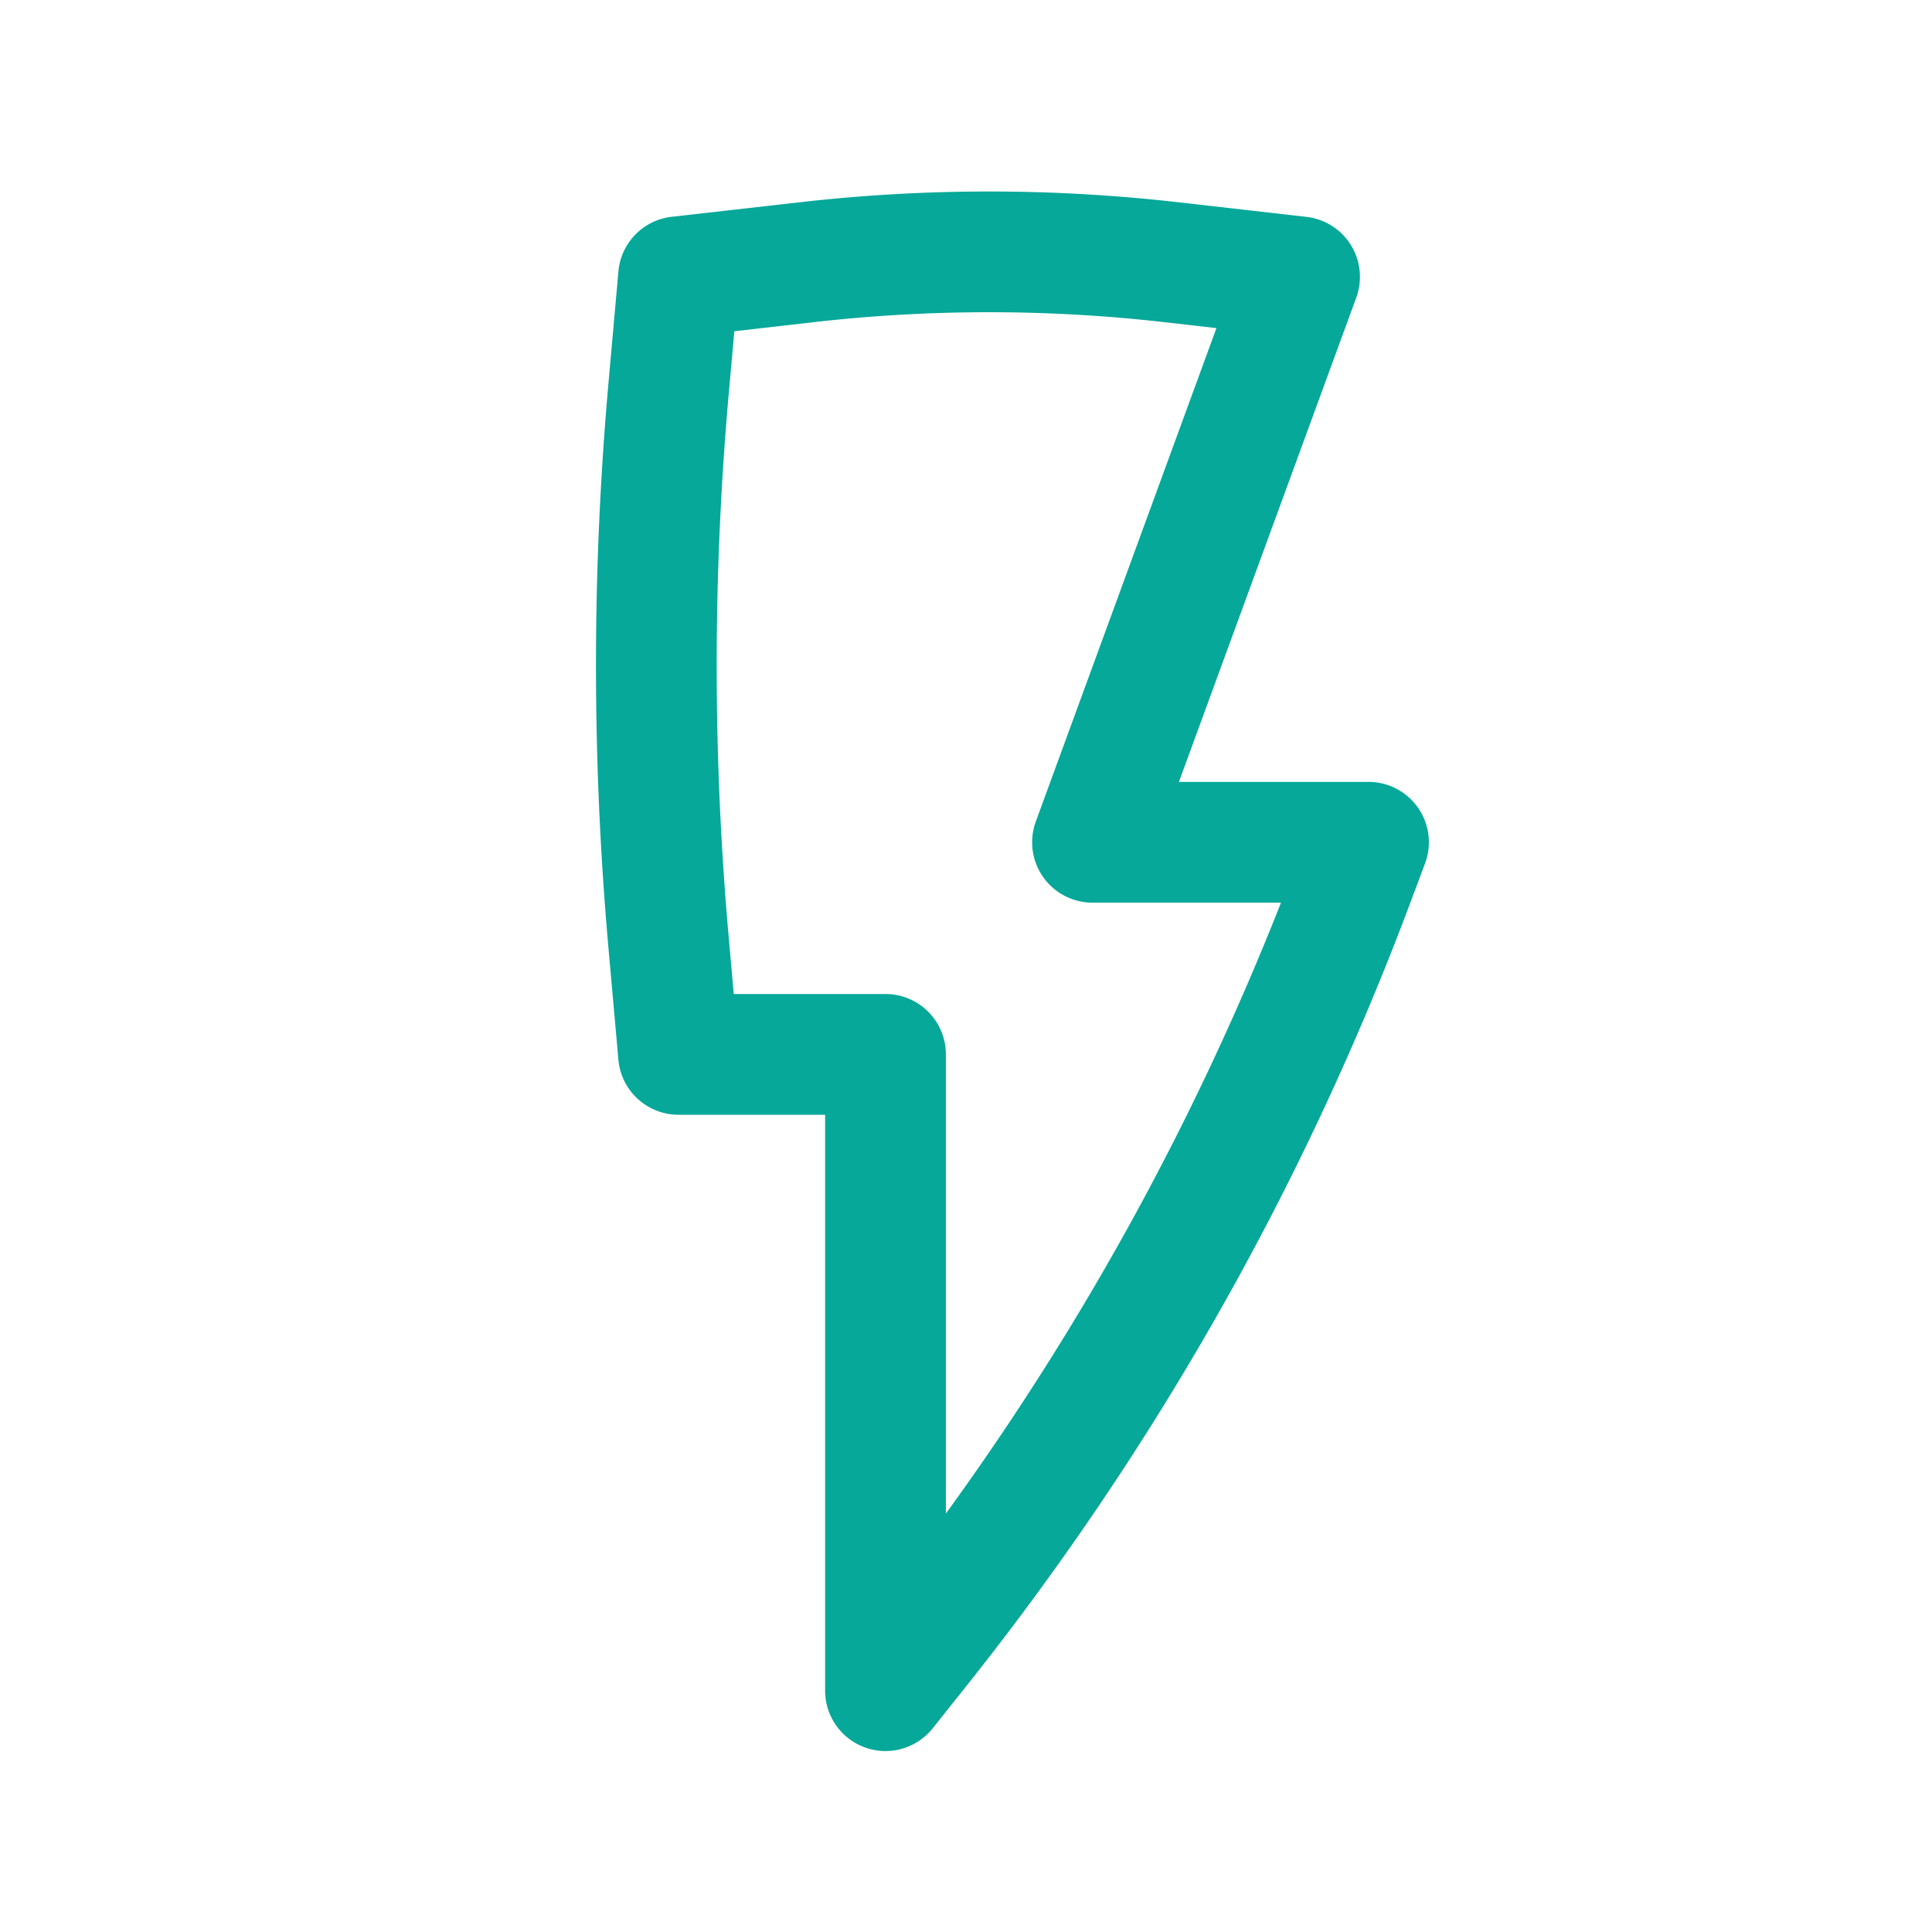 <svg xmlns="http://www.w3.org/2000/svg" version="1.1" xmlns:xlink="http://www.w3.org/1999/xlink" width="512" height="512" x="0" y="0" viewBox="0 0 24 24" style="enable-background:new 0 0 512 512" xml:space="preserve" class=""><g><path fill="#05a899" fill-rule="evenodd" d="M9.94 2.512a20.75 20.75 0 0 1 4.692 0l1.596.182a.75.75 0 0 1 .62 1.003l-2.203 6.016H17a.75.75 0 0 1 .702 1.014l-.19.507a35.748 35.748 0 0 1-5.535 9.745l-.39.49A.75.75 0 0 1 10.25 21v-7.152H8.429a.75.75 0 0 1-.747-.684l-.123-1.382a39.75 39.75 0 0 1 0-7.027l.123-1.382a.75.75 0 0 1 .662-.68zm4.523 1.49a19.25 19.25 0 0 0-4.354 0l-.987.113-.069.772c-.2 2.25-.2 4.513 0 6.763l.062.698H11a.75.75 0 0 1 .75.75v5.704a34.247 34.247 0 0 0 4.163-7.589h-2.341a.75.75 0 0 1-.705-1.007l2.244-6.13z" clip-rule="evenodd" opacity="1" data-original="#000000" class=""></path></g></svg>